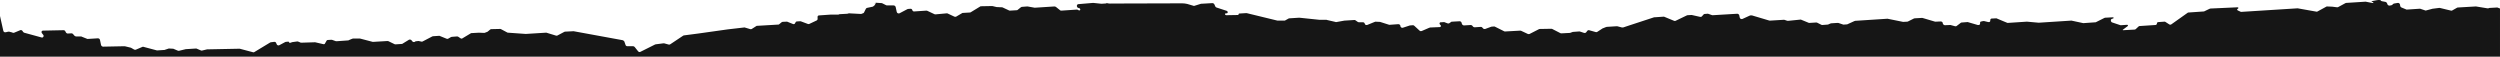 <?xml version="1.0" encoding="UTF-8"?> <svg xmlns="http://www.w3.org/2000/svg" xmlns:xlink="http://www.w3.org/1999/xlink" version="1.1" id="Слой_1" x="0px" y="0px" viewBox="0 0 1200.2 27.2" style="enable-background:new 0 0 1200.2 27.2;" xml:space="preserve"> <style type="text/css"> .st0{fill-rule:evenodd;clip-rule:evenodd;fill:#161616;} </style> <path class="st0" d="M2.7,15.5L4,15.2c0.1,0,0.3,0,0.4,0l1.1,0.3h0.1l0.5,0.2c0.2,0.1,0.5,0.1,0.7,0l2.9-1.2c0.4-0.2,0.9,0,1.2,0.5 l0.1,0.2c0.1,0.2,0.4,0.4,0.6,0.5L20,18c0.7,0.2,1.2-0.6,0.8-1.2l-0.7-0.9c-0.4-0.5-0.1-1.2,0.5-1.2l9.9-0.2c0.4,0,0.7,0.2,0.9,0.6 l0.2,0.4c0.2,0.4,0.6,0.6,0.9,0.6l1.8-0.1c0.3,0,0.6,0.1,0.8,0.4l0.6,0.7c0.2,0.2,0.5,0.4,0.8,0.4h2.4c0.1,0,0.2,0,0.3,0.1l2.5,1 c0.1,0.1,0.3,0.1,0.4,0.1l4.9-0.3c0.5,0,0.9,0.3,1,0.8l0.5,2.4c0.1,0.4,0.5,0.8,1,0.8l10.2-0.2c0.1,0,0.1,0,0.2,0l2.9,0.7 c0.1,0,0.2,0.1,0.2,0.1l1.4,0.8c0.2,0.1,0.5,0.1,0.7,0.1l3.3-1.4c0.2-0.1,0.4-0.1,0.5,0l6.4,1.7c0.1,0,0.2,0,0.3,0l3.1-0.2 c0.1,0,0.1,0,0.2,0l2.1-0.7c0.1,0,0.2,0,0.3,0l1.8,0.1c0.1,0,0.2,0,0.3,0.1l1.9,0.8c0.2,0.1,0.4,0.1,0.6,0.1l3.3-0.8h0.1l4.8-0.3 c0.1,0,0.3,0,0.4,0.1l1.9,0.8c0.2,0.1,0.4,0.1,0.5,0.1l2.5-0.6c0.1,0,0.1,0,0.2,0l15.2-0.3c0.1,0,0.2,0,0.3,0l6.4,1.7 c0.2,0.1,0.5,0,0.6-0.1l7.6-4.6c0.1,0,0.2-0.1,0.3-0.1l1.6-0.2c0.4-0.1,0.9,0.2,1,0.6l0.2,0.5c0.2,0.5,0.8,0.8,1.3,0.5l2.8-1.5 c0.1,0,0.2-0.1,0.3-0.1l1.2-0.1c0.2,0,0.3,0.1,0.4,0.3c0,0.2,0.3,0.3,0.4,0.3l1.2-0.4h0.1l2.2-0.3c0.2,0,0.3,0,0.5,0.1l1,0.4 c0.1,0.1,0.2,0.1,0.4,0.1l6.5-0.2c0.1,0,0.2,0,0.2,0l3.9,0.9c0.3,0.1,0.7,0,0.8-0.3l0.8-1.4c0.1-0.2,0.3-0.3,0.6-0.3l1.6-0.1 c0.1,0,0.2,0,0.3,0l2,0.7c0.1,0,0.2,0,0.3,0l5.6-0.4c0.1,0,0.2,0,0.2-0.1l1.7-0.7c0.1,0,0.2,0,0.3-0.1h3.2c0.1,0,0.2,0,0.2,0 l6.1,1.6c0.1,0,0.2,0,0.3,0l6.8-0.4c0.2,0,0.3,0,0.5,0.1l2.9,1.4c0.1,0.1,0.3,0.1,0.5,0.1l3-0.2c0.1,0,0.2,0,0.3-0.1l3.1-1.9 c0.1-0.1,0.2-0.1,0.3-0.1h0.2c0.3,0,0.6,0.1,0.8,0.4l0.3,0.4c0.3,0.4,0.8,0.5,1.2,0.3l0.3-0.2c0.1-0.1,0.2-0.1,0.4-0.1l1-0.1 c0.1,0,0.1,0,0.2,0l1.4,0.3c0.2,0,0.4,0,0.5-0.1l4.6-2.4c0.1,0,0.2-0.1,0.3-0.1l3-0.2c0.1,0,0.3,0,0.4,0.1l3.2,1.3 c0.3,0.1,0.5,0.1,0.7,0l1.4-0.8c0.1,0,0.2-0.1,0.3-0.1l2.5-0.2c0.2,0,0.4,0,0.6,0.1l1.2,0.8c0.3,0.2,0.7,0.2,0.9,0l4-2.4 c0.1-0.1,0.2-0.1,0.3-0.1l3.6-0.2l2.4,0.1c0.1,0,0.2,0,0.3,0l1.3-0.5c0.1,0,0.1-0.1,0.2-0.1l1.2-1c0.1-0.1,0.3-0.2,0.5-0.2l4.2-0.1 c0.2,0,0.3,0,0.5,0.1l3,1.6c0.1,0.1,0.3,0.1,0.4,0.1l8.5,0.6l9.6-0.6c0.1,0,0.2,0,0.3,0l4.6,1.4c0.2,0.1,0.5,0,0.6,0l3.4-1.8 c0.1,0,0.2-0.1,0.3-0.1l4-0.2c0.1,0,0.1,0,0.2,0l23.5,4.3c0.3,0.1,0.6,0.3,0.8,0.6l0.6,1.7c0.1,0.4,0.5,0.6,0.9,0.6h2.7 c0.3,0,0.6,0.1,0.8,0.4l1.6,2c0.3,0.4,0.8,0.5,1.1,0.3l7-3.5c0.1,0,0.2,0,0.2-0.1l3.9-0.5c0.1,0,0.2,0,0.3,0l2.2,0.6 c0.2,0.1,0.5,0,0.7-0.1l6.3-4.2c0.1,0,0.2-0.1,0.3-0.1l6.9-0.9l14.2-2l7.8-0.9c0.1,0,0.2,0,0.3,0l2.7,0.8c0.2,0.1,0.5,0,0.7-0.1 l2.2-1.4c0.1-0.1,0.2-0.1,0.4-0.1l10.2-0.6c0.2,0,0.3-0.1,0.4-0.2l1.1-0.9c0.1-0.1,0.3-0.2,0.4-0.2l2.1-0.1c0.1,0,0.3,0,0.4,0.1 l2.5,1c0.4,0.2,0.8,0.1,1-0.2l0.4-0.7c0.1-0.2,0.3-0.3,0.6-0.3l1.6-0.1c0.1,0,0.2,0,0.4,0.1l3.2,1.2c0.2,0.1,0.5,0.1,0.7,0l3.6-1.7 c0.2-0.1,0.4-0.4,0.4-0.6V8.1c0-0.4,0.3-0.7,0.7-0.7l5.7-0.4h3.3c0.1,0,0.2,0,0.3,0l0.6-0.2c0.1,0,0.1,0,0.2,0l3.5-0.2 c0.1,0,0.3-0.1,0.4-0.1l0,0c0.1-0.1,0.3-0.1,0.5-0.1l5.6,0.3c0.1,0,0.3,0,0.4-0.1l0.8-0.3c0.1-0.1,0.3-0.2,0.3-0.3l0.9-1.8 c0.1-0.2,0.3-0.3,0.5-0.4l2.8-0.6c0.1,0,0.2-0.1,0.3-0.2l0.6-0.5c0.4-0.3,0.5-0.3-0.1-0.6c0-0.1,1.2-0.1,0.5-0.6l3.1,0.2l1.8,0.9 c0.2,0.1,0.4,0.2,0.6,0.2h3.2c0.4,0,0.9,0.3,1,0.8l0.5,2.3c0.1,0.6,0.8,0.9,1.3,0.7l3.8-2c0.1,0,0.2-0.1,0.3-0.1l1.3-0.1 c0.4,0,0.7,0.3,0.8,0.7c0.1,0.4,0.5,0.6,0.8,0.6l5.9-0.4c0.2,0,0.3,0,0.5,0.1l3.4,1.6c0.2,0.1,0.3,0.1,0.5,0.1l5.4-0.5 c0.2,0,0.3,0,0.5,0.1l3.2,1.5c0.3,0.1,0.6,0.1,0.8,0l2.9-1.7c0.1-0.1,0.2-0.1,0.4-0.1l3.4-0.2c0.1,0,0.2,0,0.3-0.1l4.6-2.8 C470.7,3,470.9,3,471,3l5.2-0.1c0.1,0,0.1,0,0.2,0l2.1,0.5c0.1,0,0.1,0,0.2,0l2.3,0.1c0.1,0,0.3,0,0.4,0.1l3,1.4 c0.1,0.1,0.3,0.1,0.5,0.1l3.3-0.2c0.2,0,0.3-0.1,0.4-0.2l1.5-1.2c0.1-0.1,0.3-0.1,0.4-0.2l2.6-0.2c0.1,0,0.2,0,0.2,0l3.4,0.6 c0.1,0,0.2,0,0.2,0l9.3-0.6c0.2,0,0.5,0.1,0.7,0.2l2,1.6c0.2,0.2,0.4,0.2,0.7,0.2l7.4-0.5c0.2,0,0.4,0.1,0.6,0.2l0,0 c0.1,0.1,0.3,0.2,0.5,0.2h0.1c0.3,0,0.5-0.3,0.4-0.6c0-0.2-0.2-0.4-0.5-0.5l-0.4-0.1c-0.4-0.1-0.6-0.4-0.7-0.7V2.9 c-0.1-0.4,0.2-0.8,0.6-0.9l7.1-0.6c0.1,0,0.1,0,0.2,0l3.8,0.4c0.1,0,0.1,0,0.2,0l1.5-0.1c0.3,0,0.9,0,1-0.3l0.3,0.2 c0,0,1.5,0.2,1.5,0.1l34.3-0.1c0.8,0,1.7,0.1,2.5,0.3l2.7,0.8c0.2,0.1,0.5,0.2,0.7,0.1l3.2-1c0.1,0,0.1,0,0.2,0l5.2-0.3 c0.4,0,0.8,0.2,1,0.6l0.4,0.9c0.1,0.3,0.3,0.5,0.6,0.6l4.9,1.6c0.3,0.1,0.6,0.5,0.5,0.8c-0.1,0.2-0.2,0.4-0.5,0.4h-0.4 c-0.3,0-0.4,0.2-0.4,0.5c0.1,0.2,0.3,0.4,0.6,0.4l5.6-0.1c0.2,0,0.4-0.2,0.3-0.3c0-0.2,0.1-0.3,0.3-0.4l3.3-0.2c0.1,0,0.2,0,0.3,0 l14.8,3.6c0.1,0,0.1,0,0.2,0h3.1c0.1,0,0.3,0,0.4-0.1l1.6-0.9c0.1,0,0.2-0.1,0.3-0.1l4.8-0.3h0.1l9.6,1h3.3c0.1,0,0.2,0,0.4,0.1 l3.9,0.9c0.2,0.1,0.3,0.1,0.5,0.1l3.9-0.7l4.8-0.3c0.2,0,0.4,0,0.6,0.2l1,0.7c0.2,0.1,0.4,0.2,0.5,0.2h2.1c0.4,0,0.7,0.3,0.8,0.7 c0.1,0.5,0.6,0.7,1.1,0.6l3.7-1.5c0.1,0,0.2,0,0.3-0.1l1.9,0.1c0.1,0,0.2,0,0.3,0l4.4,1.4c0.1,0,0.2,0,0.3,0l4.1-0.3 c0.5,0,0.9,0.3,1,0.8v0.2c0.1,0.5,0.7,0.9,1.2,0.7l3.4-1.1c0.1,0,0.1,0,0.2,0l1.2-0.1c0.3,0,0.5,0.1,0.7,0.3l2.5,2.3 c0.3,0.3,0.7,0.3,1,0.2l3.7-1.6c0.1,0,0.2,0,0.3-0.1l2.4-0.1l2.3-0.1c0.4,0,0.6-0.3,0.5-0.7c0-0.2-0.1-0.3-0.3-0.4 c-0.5-0.4-0.4-1.2,0.2-1.2l1.6-0.1c0.1,0,0.3,0,0.4,0.1l1.3,0.5c0.3,0.1,0.6,0.1,0.8,0l1-0.7c0.1-0.1,0.2-0.1,0.4-0.1l3.6-0.2 c0.5,0,0.9,0.3,1,0.8l0.1,0.4c0.1,0.4,0.6,0.8,1,0.8l3.3-0.2c0.3,0,0.7,0.2,0.9,0.5v0.1c0.2,0.3,0.6,0.5,0.9,0.5l3-0.2 c0.4,0,0.7,0.2,0.9,0.5c0.2,0.4,0.7,0.6,1.2,0.5l2.7-1c0.1,0,0.2,0,0.2-0.1l1.3-0.1c0.2,0,0.3,0,0.5,0.1l4.4,2.2 c0.2,0.1,0.3,0.1,0.5,0.1l7.2-0.4c0.2,0,0.3,0,0.5,0.1l3.2,1.5c0.3,0.1,0.5,0.1,0.8,0l4.5-2.3c0.1,0,0.2-0.1,0.3-0.1l5.6-0.1 c0.2,0,0.3,0,0.5,0.1l3.9,2c0.2,0.1,0.3,0.1,0.5,0.1l3.9-0.2c0.1,0,0.1,0,0.2,0l1.4-0.5c0.1,0,0.1,0,0.2,0l2.7-0.2 c0.1,0,0.2,0,0.4,0l2.1,0.7c0.3,0.1,0.7,0,0.9-0.2l0.7-0.9c0.2-0.2,0.5-0.3,0.8-0.2l3.2,0.9c0.2,0.1,0.5,0,0.7-0.1l2.3-1.5 c0,0,0.1,0,0.1-0.1L771,13c0.1,0,0.2,0,0.3-0.1l4.8-0.3c0.1,0,0.2,0,0.3,0l2.3,0.6c0.2,0,0.3,0,0.5,0l3-1l11.9-3.9 c0.1,0,0.1,0,0.2,0l4.4-0.3c0.1,0,0.3,0,0.4,0.1l4.6,1.9c0.2,0.1,0.5,0.1,0.7,0l5.4-2.6c0.1,0,0.2-0.1,0.3-0.1l1.8-0.1 c0.1,0,0.2,0,0.3,0l4,0.9c0.3,0.1,0.6,0,0.8-0.2l0.9-1c0.1-0.1,0.3-0.2,0.5-0.2l1.2-0.1c0.1,0,0.2,0,0.4,0l2,0.7c0.1,0,0.2,0,0.3,0 L834,6.6c0.4,0,0.9,0.3,1,0.8l0.2,1c0.1,0.6,0.8,0.9,1.3,0.7l3.5-1.6c0.1,0,0.2-0.1,0.3-0.1h0.5c0.1,0,0.2,0,0.3,0l8.4,2.5 c0.1,0,0.2,0,0.3,0l6.5-0.4c0.1,0,0.2,0,0.3,0l1.5,0.5c0.1,0,0.2,0,0.4,0l5.9-0.6c0.1,0,0.3,0,0.4,0.1l3.4,1.4 c0.1,0.1,0.3,0.1,0.4,0.1l3.3-0.2c0.2,0,0.3,0,0.5,0.1l2,1c0.2,0.1,0.3,0.1,0.5,0.1l2.6-0.2c0.1,0,0.2,0,0.3-0.1l0.9-0.4 c0.1,0,0.2,0,0.3-0.1l3.1-0.2c0.1,0,0.2,0,0.4,0l2.4,0.8c0.1,0,0.2,0,0.4,0l1.4-0.1c0.1,0,0.2,0,0.3-0.1l3.3-1.5 c0.1,0,0.2,0,0.3-0.1L906,9c0.1,0,0.2,0,0.2,0l7.4,1.5c0.1,0,0.2,0,0.2,0l1.9-0.1c0.1,0,0.2-0.1,0.3-0.1l2.8-1.4 c0.1,0,0.2-0.1,0.3-0.1l3.5-0.2c0.1,0,0.2,0,0.3,0l6.1,1.8c0.1,0,0.2,0,0.3,0l2.4-0.1c0.5,0,0.9,0.3,1,0.8v0.2 c0.1,0.4,0.6,0.8,1,0.8l2.4-0.1c0.1,0,0.2,0,0.3,0l2.2,0.6c0.3,0.1,0.5,0,0.7-0.1l2.1-1.6c0.1-0.1,0.3-0.1,0.4-0.1l2.6-0.2 c0.1,0,0.2,0,0.3,0l4.8,1.4c0.1,0,0.2,0,0.3,0h0.1c0.4,0,0.7-0.3,0.7-0.7v-0.4c0-0.3,0.2-0.6,0.6-0.6l0.9-0.2c0.1,0,0.2,0,0.4,0 l2.1,0.5c0.5,0.1,0.9-0.2,0.9-0.7V9.6c0-0.4,0.3-0.7,0.7-0.7l2.1-0.1c0.1,0,0.3,0,0.4,0.1l3.1,1.3l1.7,0.7c0.1,0.1,0.3,0.1,0.4,0.1 l9.1-0.6h0.1l5.6,0.5h0.1l15.5-1c0.1,0,0.2,0,0.2,0l5.6,1.2c0.1,0,0.2,0,0.2,0l5.7-0.4c0.1,0,0.2,0,0.3-0.1l4-2 c0.1,0,0.2-0.1,0.3-0.1l3.8-0.2c0.1,0,0.3,0.1,0.3,0.2c0,0.1,0,0.2-0.1,0.3l-0.8,0.3c-0.3,0.1-0.5,0.5-0.4,0.8v0.2 c0.1,0.3,0.3,0.6,0.7,0.7l3.9,1.3c0.1,0,0.2,0,0.3,0l2.9-0.2c0.2,0,0.3,0.1,0.4,0.3c0,0.1,0,0.2-0.1,0.3l-2.4,1.8c0,0-0.1,0.1,0,0.1 c0,0.1,0.1,0.1,0.2,0.1l5.5-0.3c0.2,0,0.3-0.1,0.5-0.2l1.4-1.3c0.1-0.1,0.3-0.2,0.5-0.2l7.6-0.5c0.4,0,0.6-0.3,0.7-0.6v-0.2 c0-0.3,0.3-0.6,0.7-0.6l2.9-0.2c0.2,0,0.4,0,0.6,0.2l1.7,1.1c0.3,0.2,0.7,0.2,1,0l7.9-5.6c0.1-0.1,0.2-0.1,0.4-0.1l7.3-0.5 c0.1,0,0.2,0,0.3-0.1l2.5-1.2c0.1,0,0.2,0,0.3-0.1l13.1-0.6c0.2,0,0.4,0.1,0.4,0.3s-0.1,0.3-0.2,0.4h-0.1c-0.4,0.1-0.4,0.6,0,0.8 l1.3,0.6c0.1,0.1,0.3,0.1,0.4,0.1l26.9-1.7c0.1,0,0.1,0,0.2,0l9,1.6c0.2,0,0.4,0,0.5-0.1l4.2-2.3c0.1-0.1,0.3-0.1,0.4-0.1l2.4,0.1 l2.4,0.3c0.2,0,0.3,0,0.5-0.1l3.5-1.9c0.1,0,0.2-0.1,0.3-0.1l9.4-0.6c0.4,0,3.9,0.9,3.8,0.6s-1.1-0.8-1.1-0.8l2.6-0.5 c0.4-0.1,0.9-0.1,1.3-0.1l0.6,0.1c0.1,0.3,0.4,0.5,0.7,0.5l1.6,0.3c0.4,0.1,0.7,0.4,0.8,0.7l0.1,0.3c0.1,0.5,0.6,0.8,1.1,0.8 l0.9-0.2c0.2,0,0.3-0.1,0.4-0.2l0.4-0.4c0.1-0.1,0.3-0.2,0.4-0.2l1.8-0.3c0.5-0.1,1,0.3,1.1,0.8l0.1,0.7c0.1,0.3,0.3,0.6,0.6,0.7 l2.2,0.9c0.1,0.1,0.3,0.1,0.4,0.1l6-0.4c0.1,0,0.2,0,0.4,0l2.4,0.8c0.2,0.1,0.3,0.1,0.5,0l3-0.8l3.2-0.4c0.1,0,0.2,0,0.3,0l5.4,1.3 c0.2,0.1,0.4,0,0.6-0.1l2.3-1.3c0.1,0,0.2-0.1,0.3-0.1l8.6-0.5c0.1,0,0.1,0,0.2,0l5.5,0.9c0.2,0,0.3,0,0.4,0l0.5-0.2 c0.1,0,0.1,0,0.2,0l3.5-0.2c0.1,0,0.3,0,0.4,0.1l1,0.4v23.1H0V7.7l1.6,7.1C1.7,15.3,2.2,15.6,2.7,15.5z"></path> </svg> 